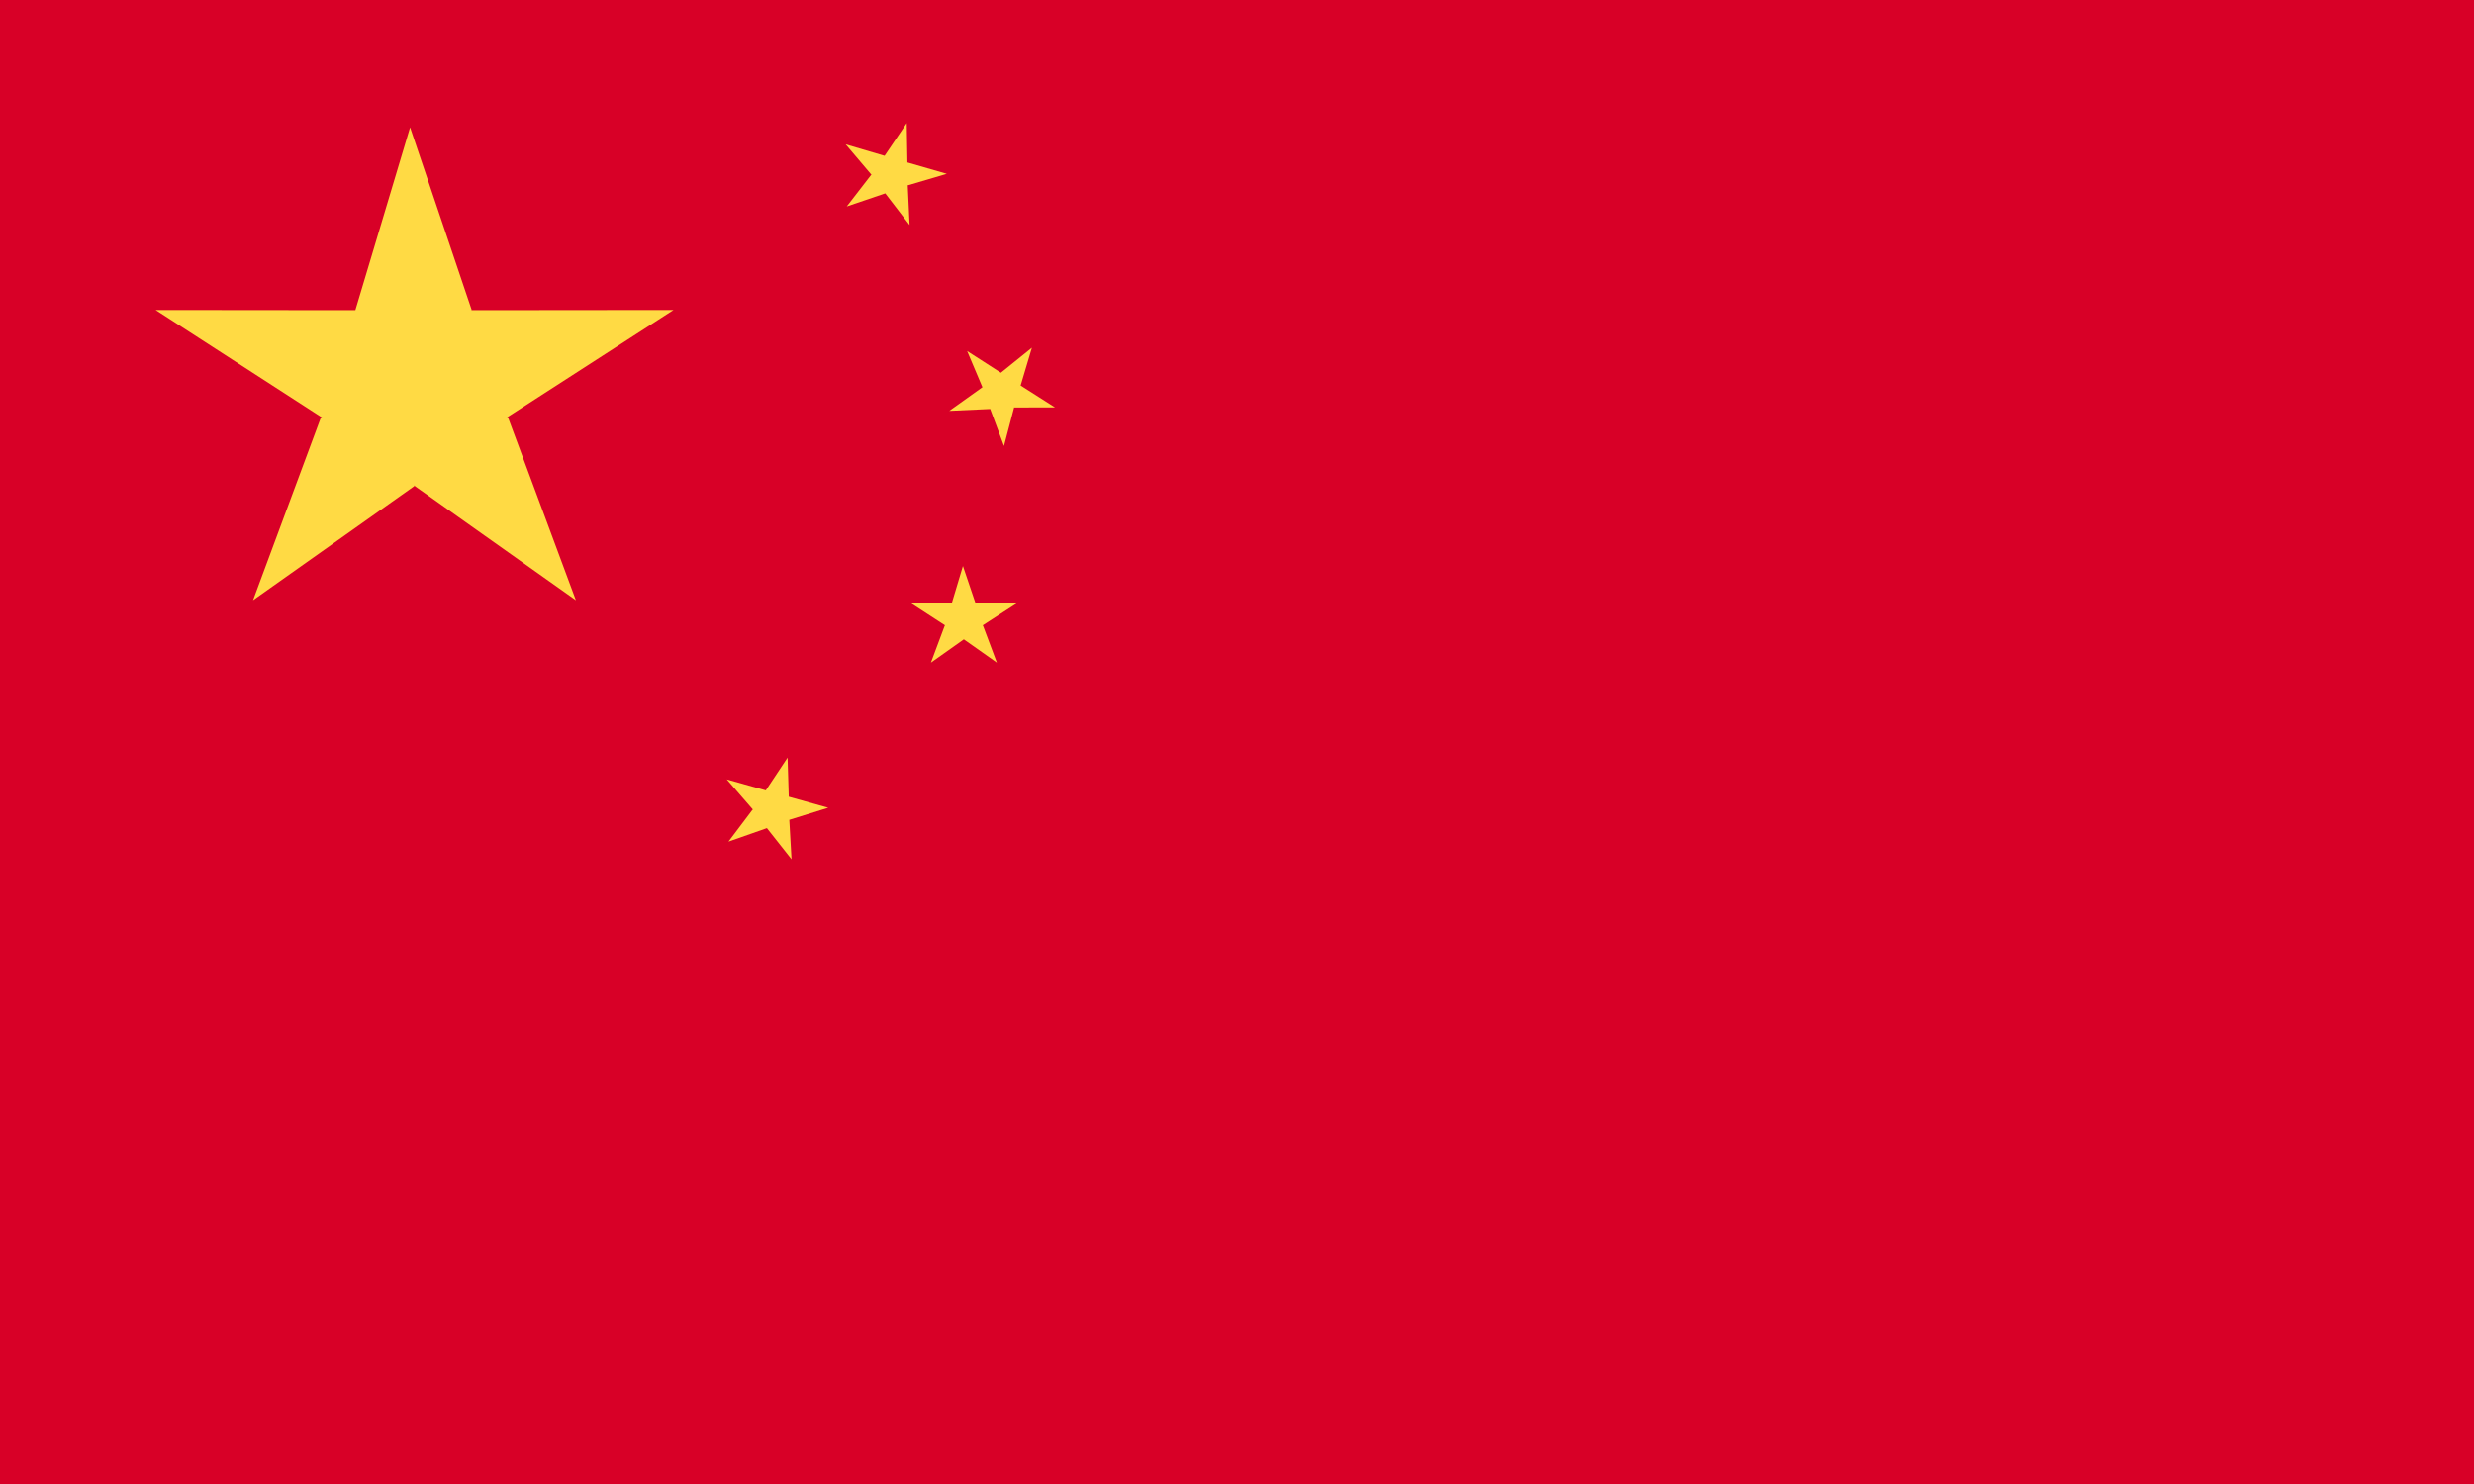 <svg width="50" height="30" viewBox="0 0 50 30" fill="none" xmlns="http://www.w3.org/2000/svg">
<path d="M0 0H50V30H0V0Z" fill="#D80027"/>
<path d="M13.613 6.266L9.538 6.27L9.527 6.276L9.533 6.266L8.288 2.574L7.182 6.27L3.144 6.266L6.497 8.434H6.517L6.478 8.46L5.114 12.134L8.372 9.828L8.378 9.811L8.385 9.828L11.639 12.134L10.275 8.46L10.239 8.434H10.252L13.613 6.266Z" fill="#FFDA44"/>
<path d="M20.55 12.196H19.716L19.461 11.442L19.235 12.196H18.413L19.097 12.64H19.102L19.094 12.646L18.814 13.396L19.478 12.926L19.48 12.922L19.481 12.926L20.147 13.396L19.866 12.646L19.858 12.64H19.863L20.55 12.196Z" fill="#FFDA44"/>
<path d="M15.941 16.106L15.917 15.315L15.477 15.978L14.688 15.756L15.216 16.365L15.217 16.366L15.209 16.368L14.722 17.014L15.497 16.742L15.5 16.738V16.742L15.997 17.371L15.952 16.576L15.95 16.574L16.739 16.329L15.941 16.106Z" fill="#FFDA44"/>
<path d="M19.185 8.306L20.01 8.268L20.014 8.266L20.013 8.271L20.291 9.016L20.494 8.243L20.491 8.236L20.494 8.237L21.322 8.236L20.628 7.794H20.625L20.628 7.791L20.855 7.029L20.228 7.535L19.546 7.096L19.856 7.83H19.852L19.185 8.306Z" fill="#FFDA44"/>
<path d="M18.339 3.746L18.346 3.747L19.135 3.514L18.339 3.284L18.336 3.285L18.339 3.281L18.325 2.489L17.878 3.15L17.091 2.918L17.611 3.531L17.617 3.533L17.605 3.537L17.113 4.174L17.889 3.91L17.892 3.906V3.91L18.383 4.549L18.346 3.753L18.339 3.746Z" fill="#FFDA44"/>
</svg>
